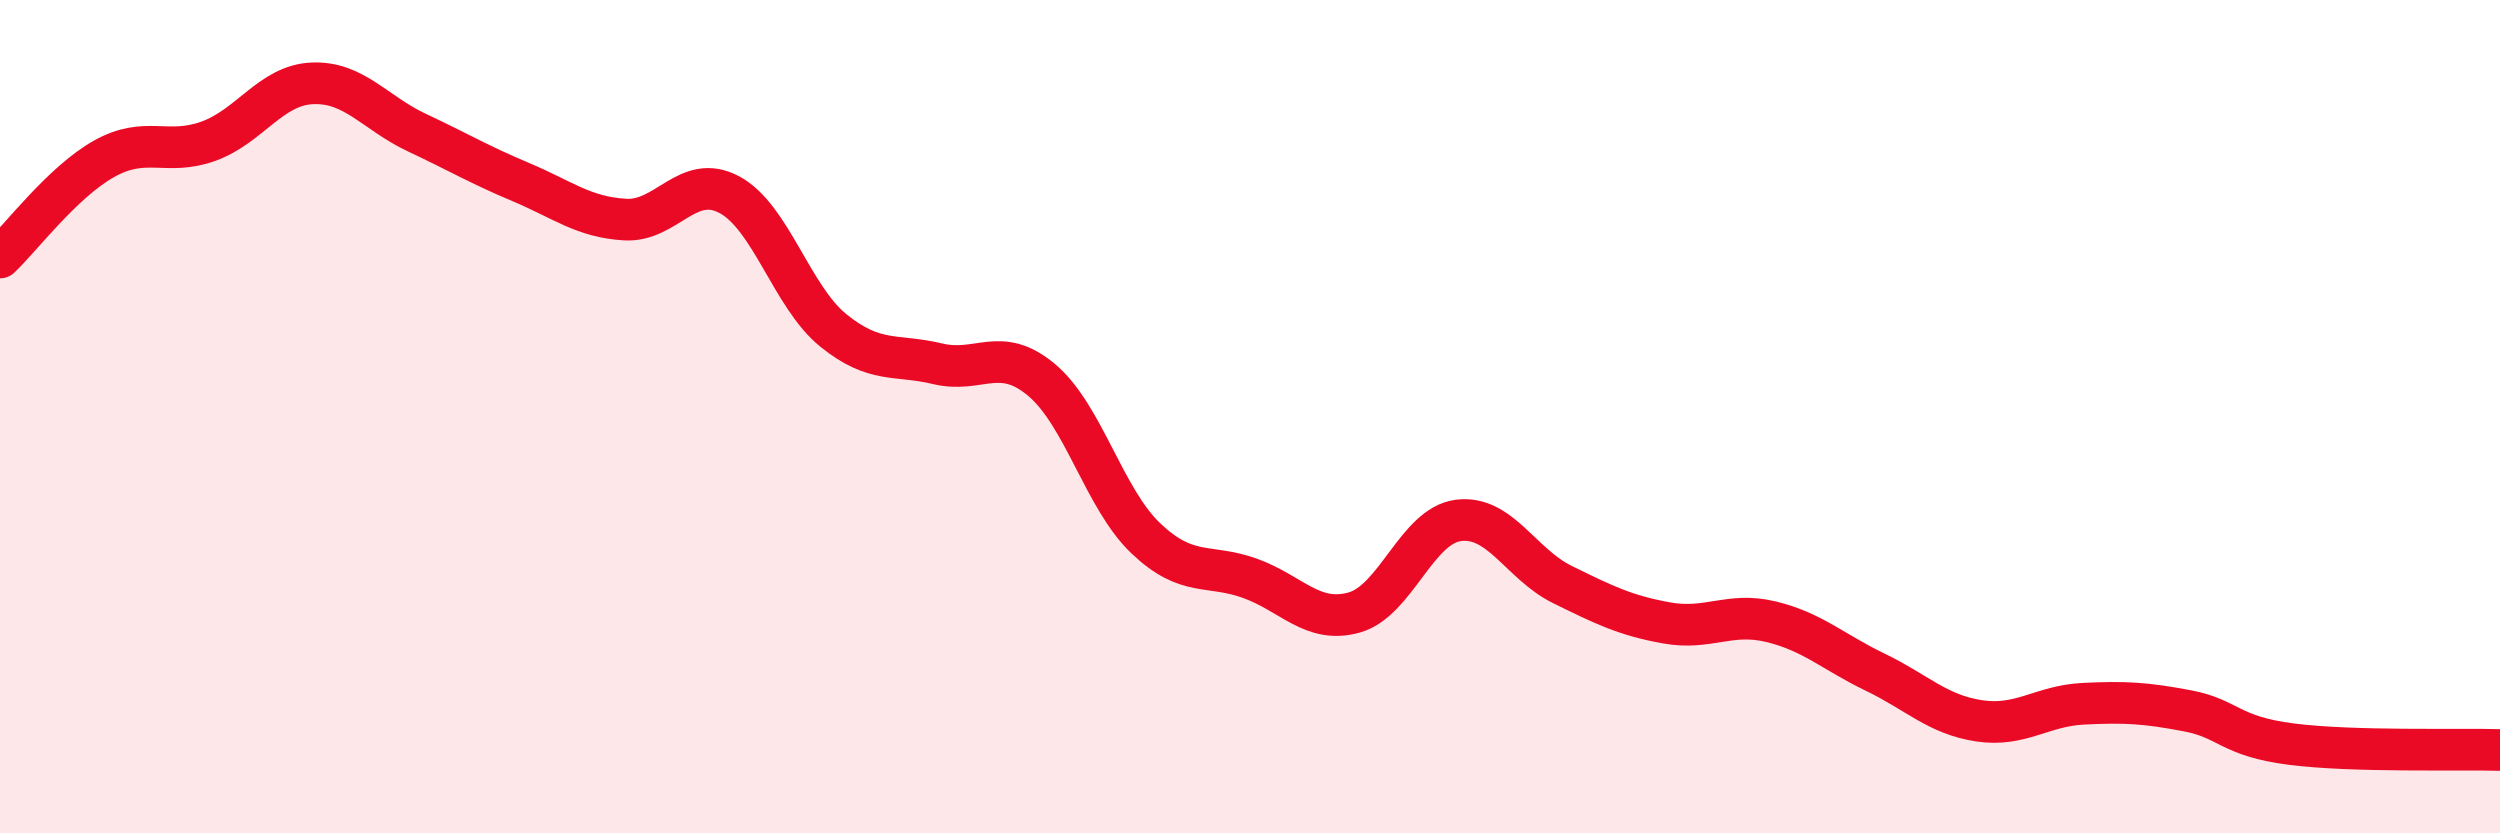 
    <svg width="60" height="20" viewBox="0 0 60 20" xmlns="http://www.w3.org/2000/svg">
      <path
        d="M 0,6.18 C 0.5,5.71 1.5,4.37 2.5,3.81 C 3.5,3.25 4,3.75 5,3.39 C 6,3.03 6.5,2.04 7.5,2 C 8.5,1.96 9,2.71 10,3.18 C 11,3.65 11.5,3.95 12.5,4.37 C 13.5,4.79 14,5.21 15,5.27 C 16,5.33 16.5,4.14 17.5,4.67 C 18.5,5.2 19,7.12 20,7.93 C 21,8.74 21.5,8.49 22.5,8.73 C 23.5,8.97 24,8.28 25,9.12 C 26,9.96 26.5,11.97 27.5,12.92 C 28.5,13.87 29,13.52 30,13.88 C 31,14.24 31.5,14.98 32.5,14.7 C 33.5,14.42 34,12.62 35,12.49 C 36,12.36 36.5,13.54 37.5,14.03 C 38.5,14.52 39,14.77 40,14.95 C 41,15.13 41.5,14.68 42.5,14.92 C 43.5,15.16 44,15.65 45,16.13 C 46,16.61 46.5,17.15 47.5,17.3 C 48.5,17.45 49,16.94 50,16.89 C 51,16.84 51.5,16.87 52.5,17.06 C 53.5,17.25 53.5,17.67 55,17.86 C 56.5,18.05 59,17.97 60,18L60 20L0 20Z"
        fill="#EB0A25"
        opacity="0.1"
        stroke-linecap="round"
        stroke-linejoin="round"
      />
      <path
        d="M 0,6.18 C 0.5,5.71 1.5,4.37 2.5,3.81 C 3.5,3.25 4,3.75 5,3.39 C 6,3.03 6.5,2.04 7.5,2 C 8.5,1.96 9,2.71 10,3.18 C 11,3.65 11.5,3.95 12.5,4.37 C 13.5,4.79 14,5.21 15,5.27 C 16,5.33 16.5,4.14 17.5,4.67 C 18.5,5.2 19,7.12 20,7.93 C 21,8.74 21.5,8.49 22.5,8.73 C 23.5,8.97 24,8.28 25,9.12 C 26,9.96 26.5,11.97 27.5,12.92 C 28.5,13.87 29,13.52 30,13.88 C 31,14.24 31.5,14.98 32.5,14.7 C 33.5,14.42 34,12.62 35,12.49 C 36,12.36 36.5,13.54 37.5,14.03 C 38.5,14.52 39,14.77 40,14.95 C 41,15.13 41.5,14.68 42.5,14.92 C 43.5,15.16 44,15.65 45,16.13 C 46,16.61 46.5,17.15 47.5,17.3 C 48.5,17.45 49,16.94 50,16.89 C 51,16.84 51.5,16.87 52.5,17.06 C 53.5,17.25 53.5,17.67 55,17.86 C 56.5,18.05 59,17.97 60,18"
        stroke="#EB0A25"
        stroke-width="1"
        fill="none"
        stroke-linecap="round"
        stroke-linejoin="round"
      />
    </svg>
  